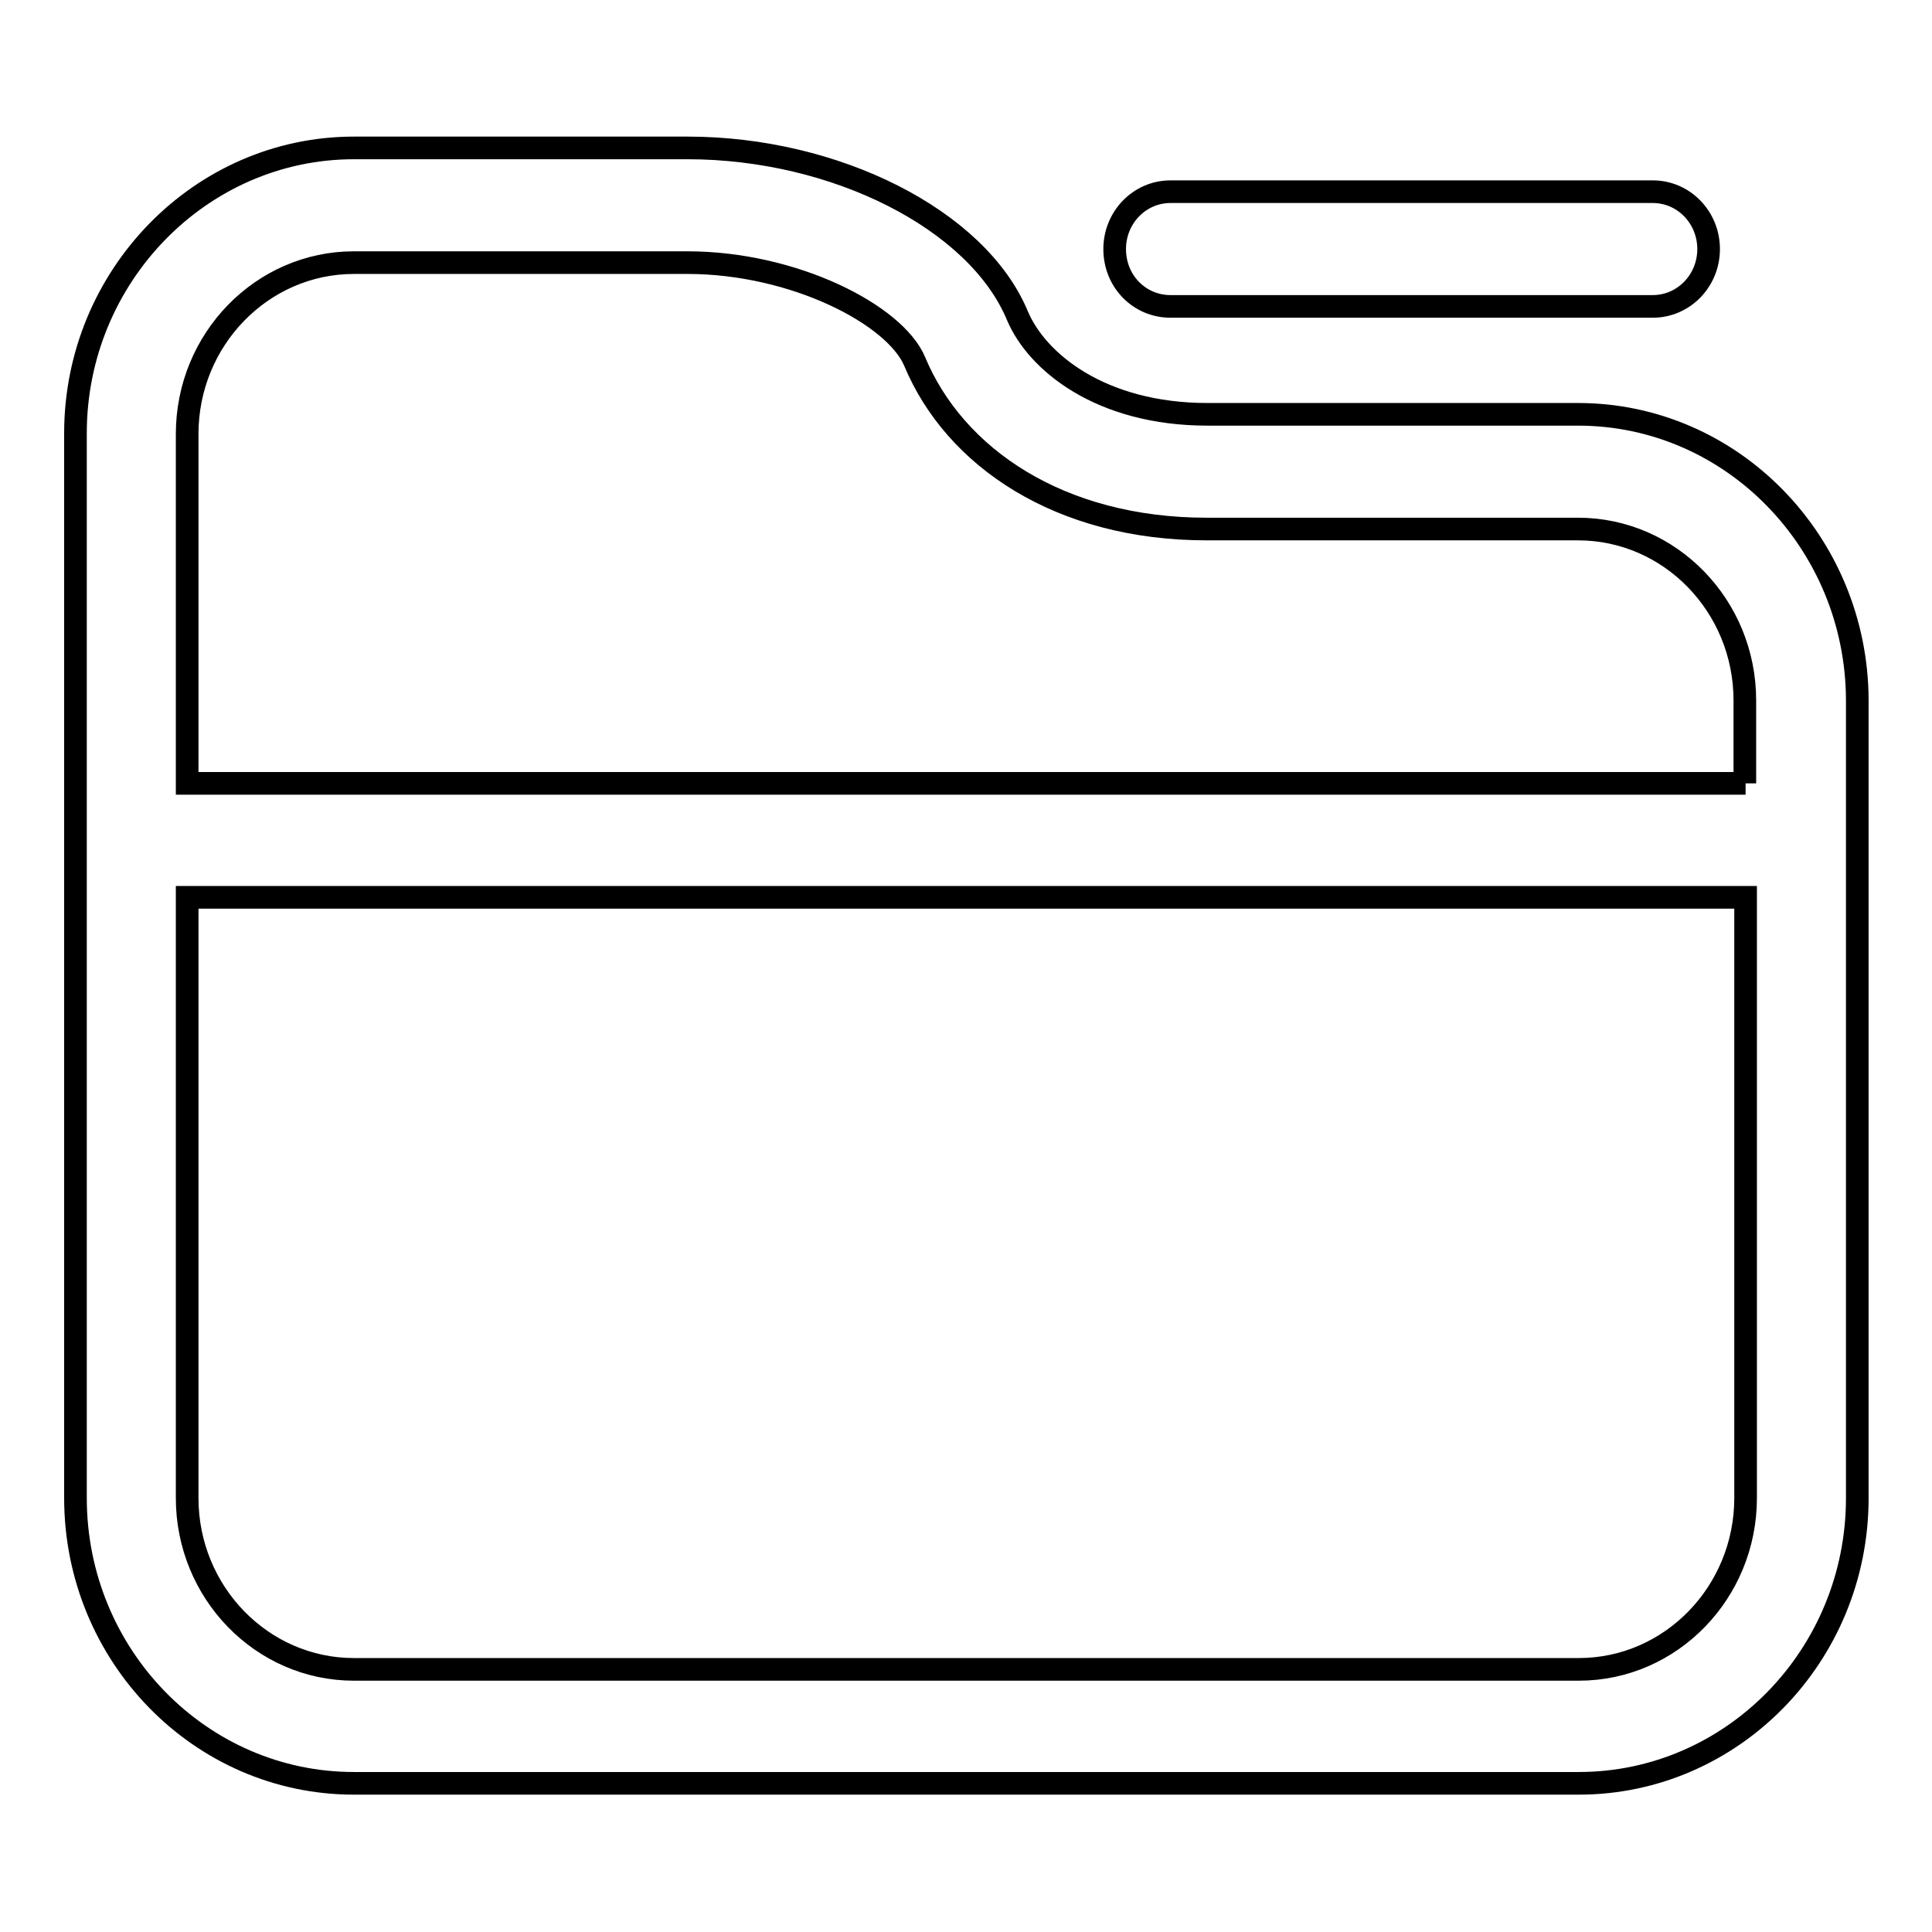 <?xml version="1.0" encoding="utf-8"?>
<!-- Svg Vector Icons : http://www.onlinewebfonts.com/icon -->
<!DOCTYPE svg PUBLIC "-//W3C//DTD SVG 1.1//EN" "http://www.w3.org/Graphics/SVG/1.1/DTD/svg11.dtd">
<svg version="1.1" xmlns="http://www.w3.org/2000/svg" xmlns:xlink="http://www.w3.org/1999/xlink" x="0px" y="0px" viewBox="0 0 256 256" enable-background="new 0 0 256 256" xml:space="preserve">
<g> <path stroke-width="3" fill-opacity="0" stroke="#000000"  d="M155.1,40.6H219c4.1,0,7.4-3.4,7.4-7.6c0-4.2-3.3-7.6-7.4-7.6h-63.9c-4.1,0-7.4,3.4-7.4,7.6 C147.7,37.3,151,40.6,155.1,40.6z M209.1,54.9H160c-14.1,0-22.6-6.9-25.2-13.1c-5.3-12.7-24.1-22.2-43.7-22.2H46.9 c-20.3,0-36.9,17-36.9,37.8v141.1c0,20.8,16.5,37.8,36.9,37.8h162.3c20.3,0,36.9-16.9,36.9-37.8V92.7 C246,71.9,229.5,54.9,209.1,54.9L209.1,54.9z M231.3,198.5c0,12.5-9.9,22.7-22.1,22.7H46.9c-12.2,0-22.1-10.2-22.1-22.7v-79.6 h206.5L231.3,198.5L231.3,198.5z M231.3,103.8H24.8V57.5c0-12.5,9.9-22.7,22.1-22.7h44.2c14.1,0,27.5,6.9,30.1,13.1 c5.3,12.7,19.2,22.2,38.7,22.2h49.2c12.2,0,22.1,10.2,22.1,22.7V103.8L231.3,103.8z"/></g>
</svg>